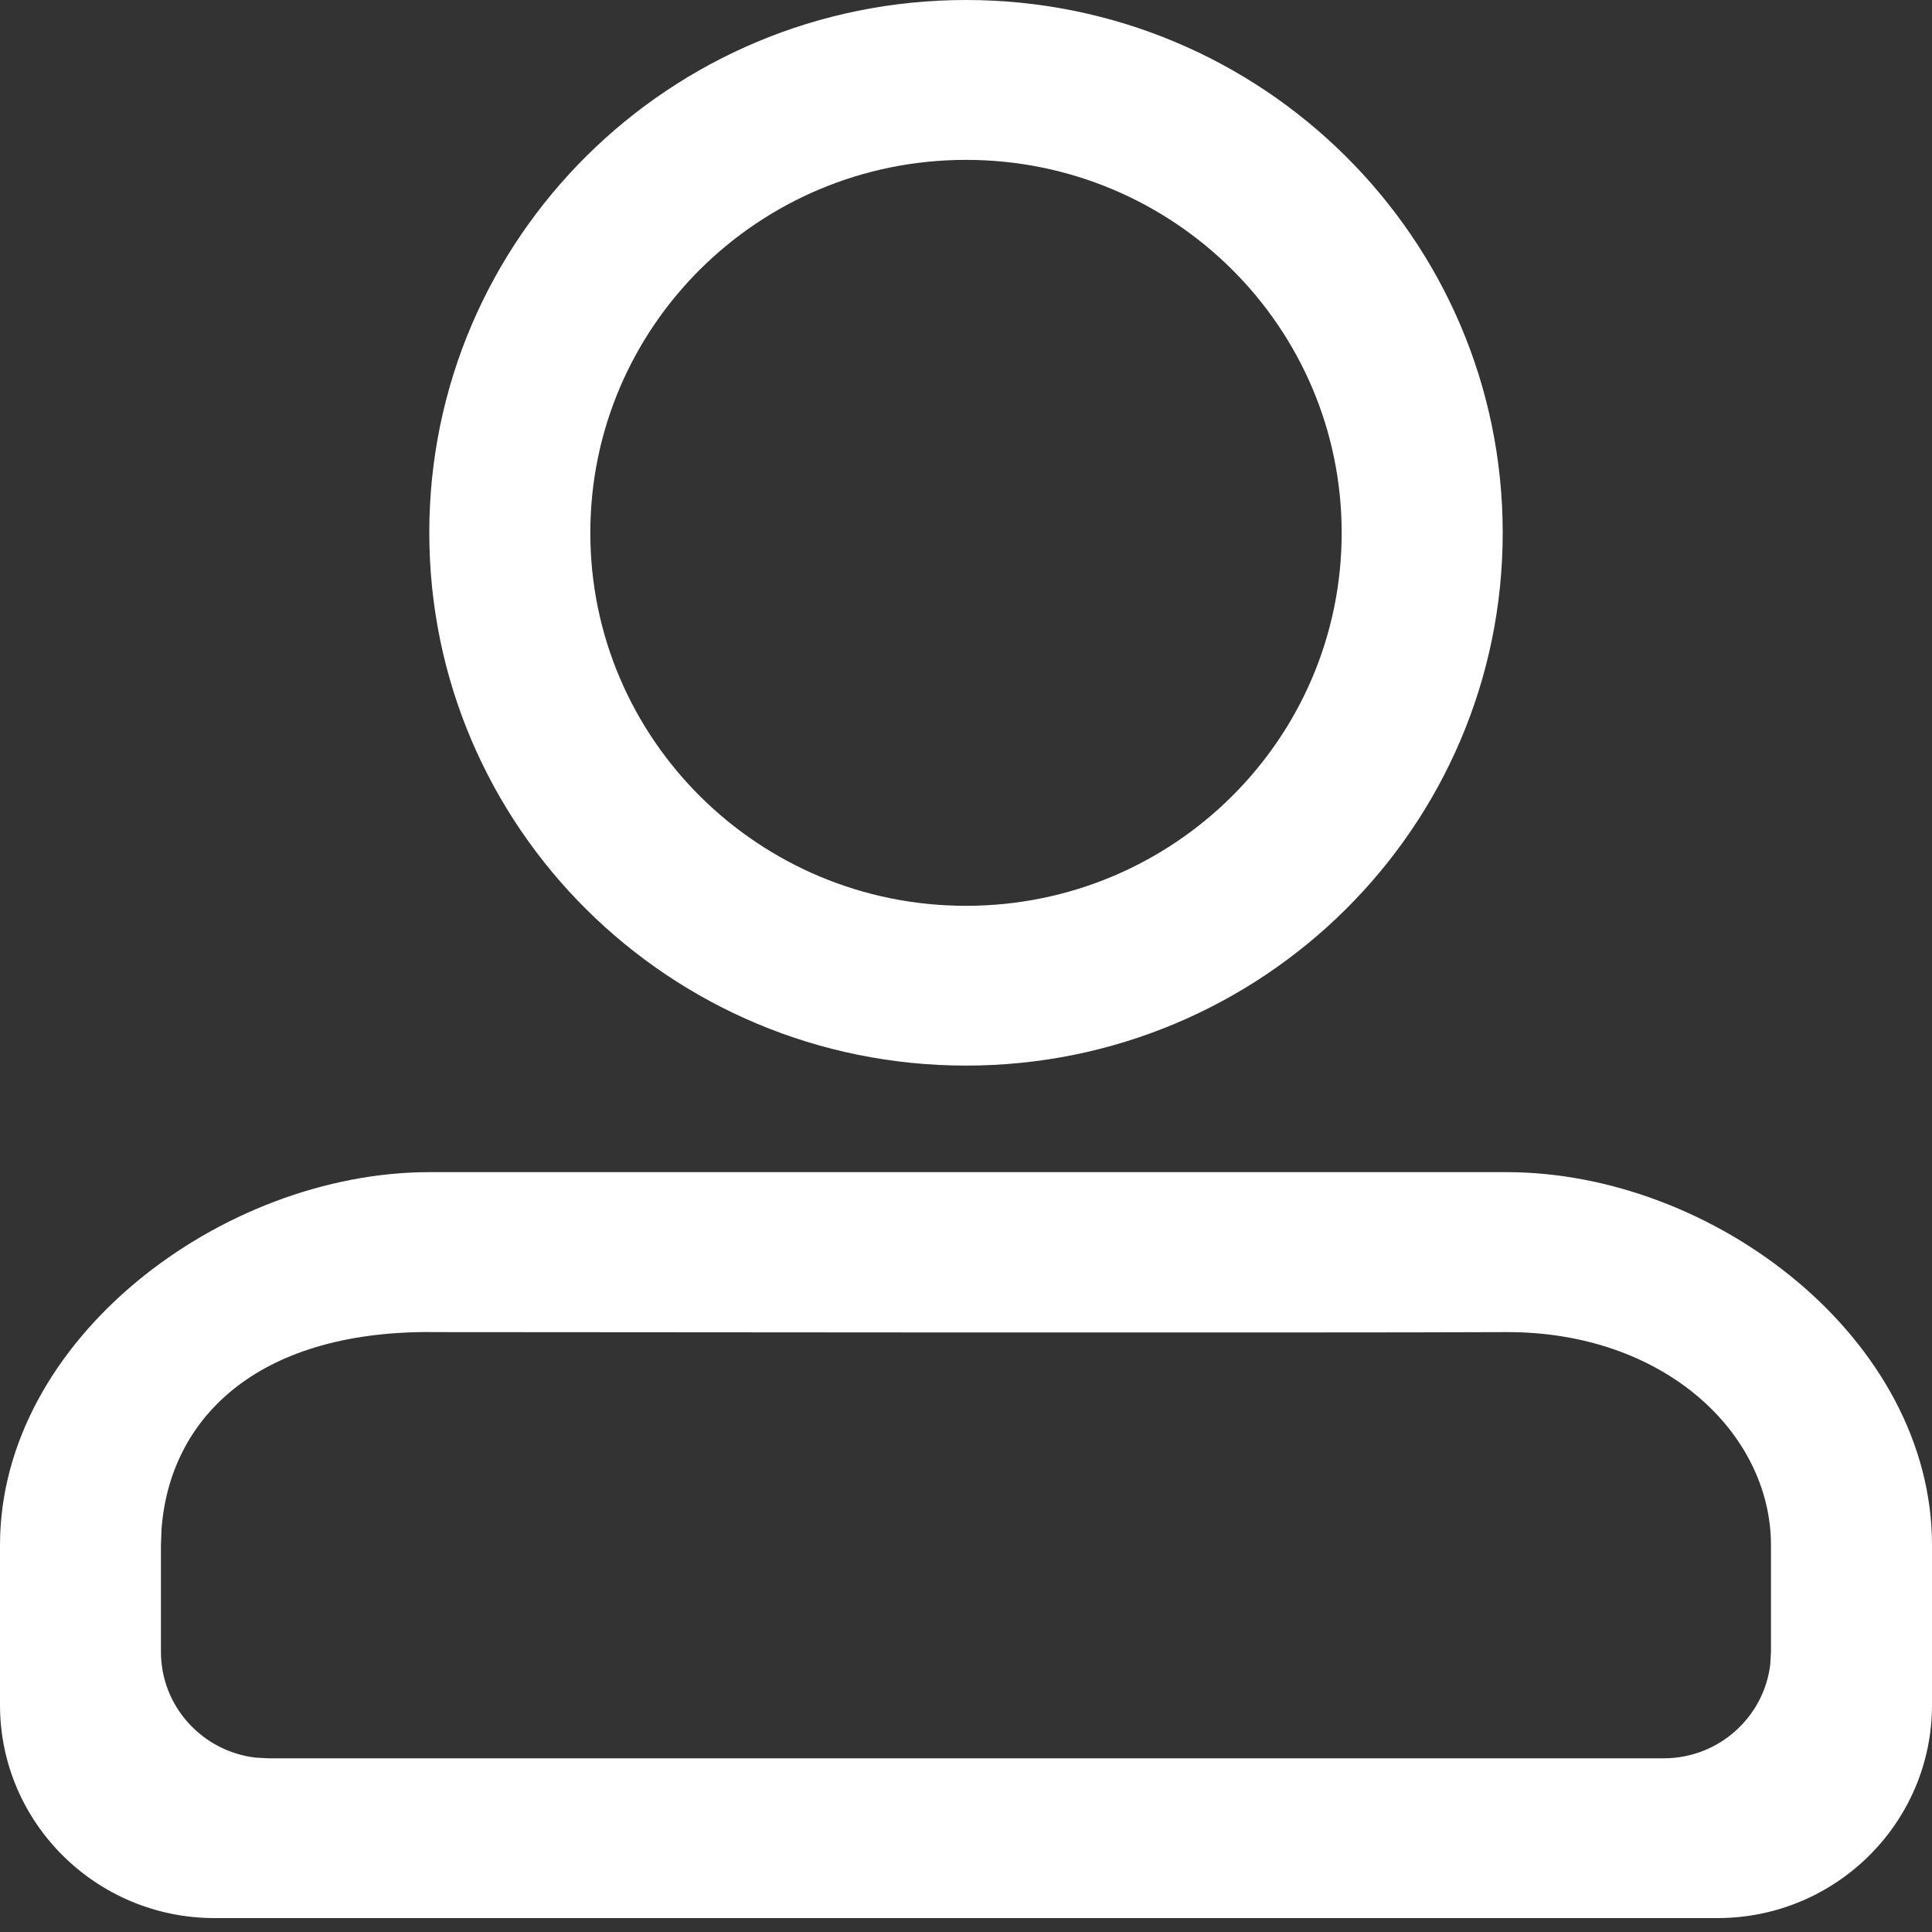 <svg fill="none" height="20" viewBox="0 0 20 20" width="20" xmlns="http://www.w3.org/2000/svg"><rect x="0" y="0" width="20" height="20" fill="#333333" stroke="none"/><path clip-rule="evenodd" d="m15.595 12.134c2.148 0 4.405 1.728 4.405 3.861v1.655c0 1.218-.995 2.206-2.222 2.206h-15.556c-1.227 0-2.222-.988-2.222-2.206v-1.655c0-2.132 2.3-3.861 4.447-3.861zm-11.155 1.655c-1.792 0-2.683.9-2.768 2.042l-.006.165v1.103c0 .566.429 1.032.982 1.096l.13.007h14.444c.57 0 1.039-.426 1.104-.974l.007-.129v-1.103c0-1.163-1.111-2.215-2.749-2.206s-11.144 0-11.144 0zm5.56-13.789c3.068 0 5.556 2.469 5.556 5.515 0 3.046-2.487 5.516-5.556 5.516-3.068 0-5.556-2.469-5.556-5.516 0-3.046 2.487-5.515 5.556-5.515zm-0 1.655c-2.148 0-3.889 1.729-3.889 3.861 0 2.132 1.741 3.861 3.889 3.861 2.148 0 3.889-1.729 3.889-3.861 0-2.132-1.741-3.861-3.889-3.861z" fill="#fff" fill-rule="evenodd"/></svg>